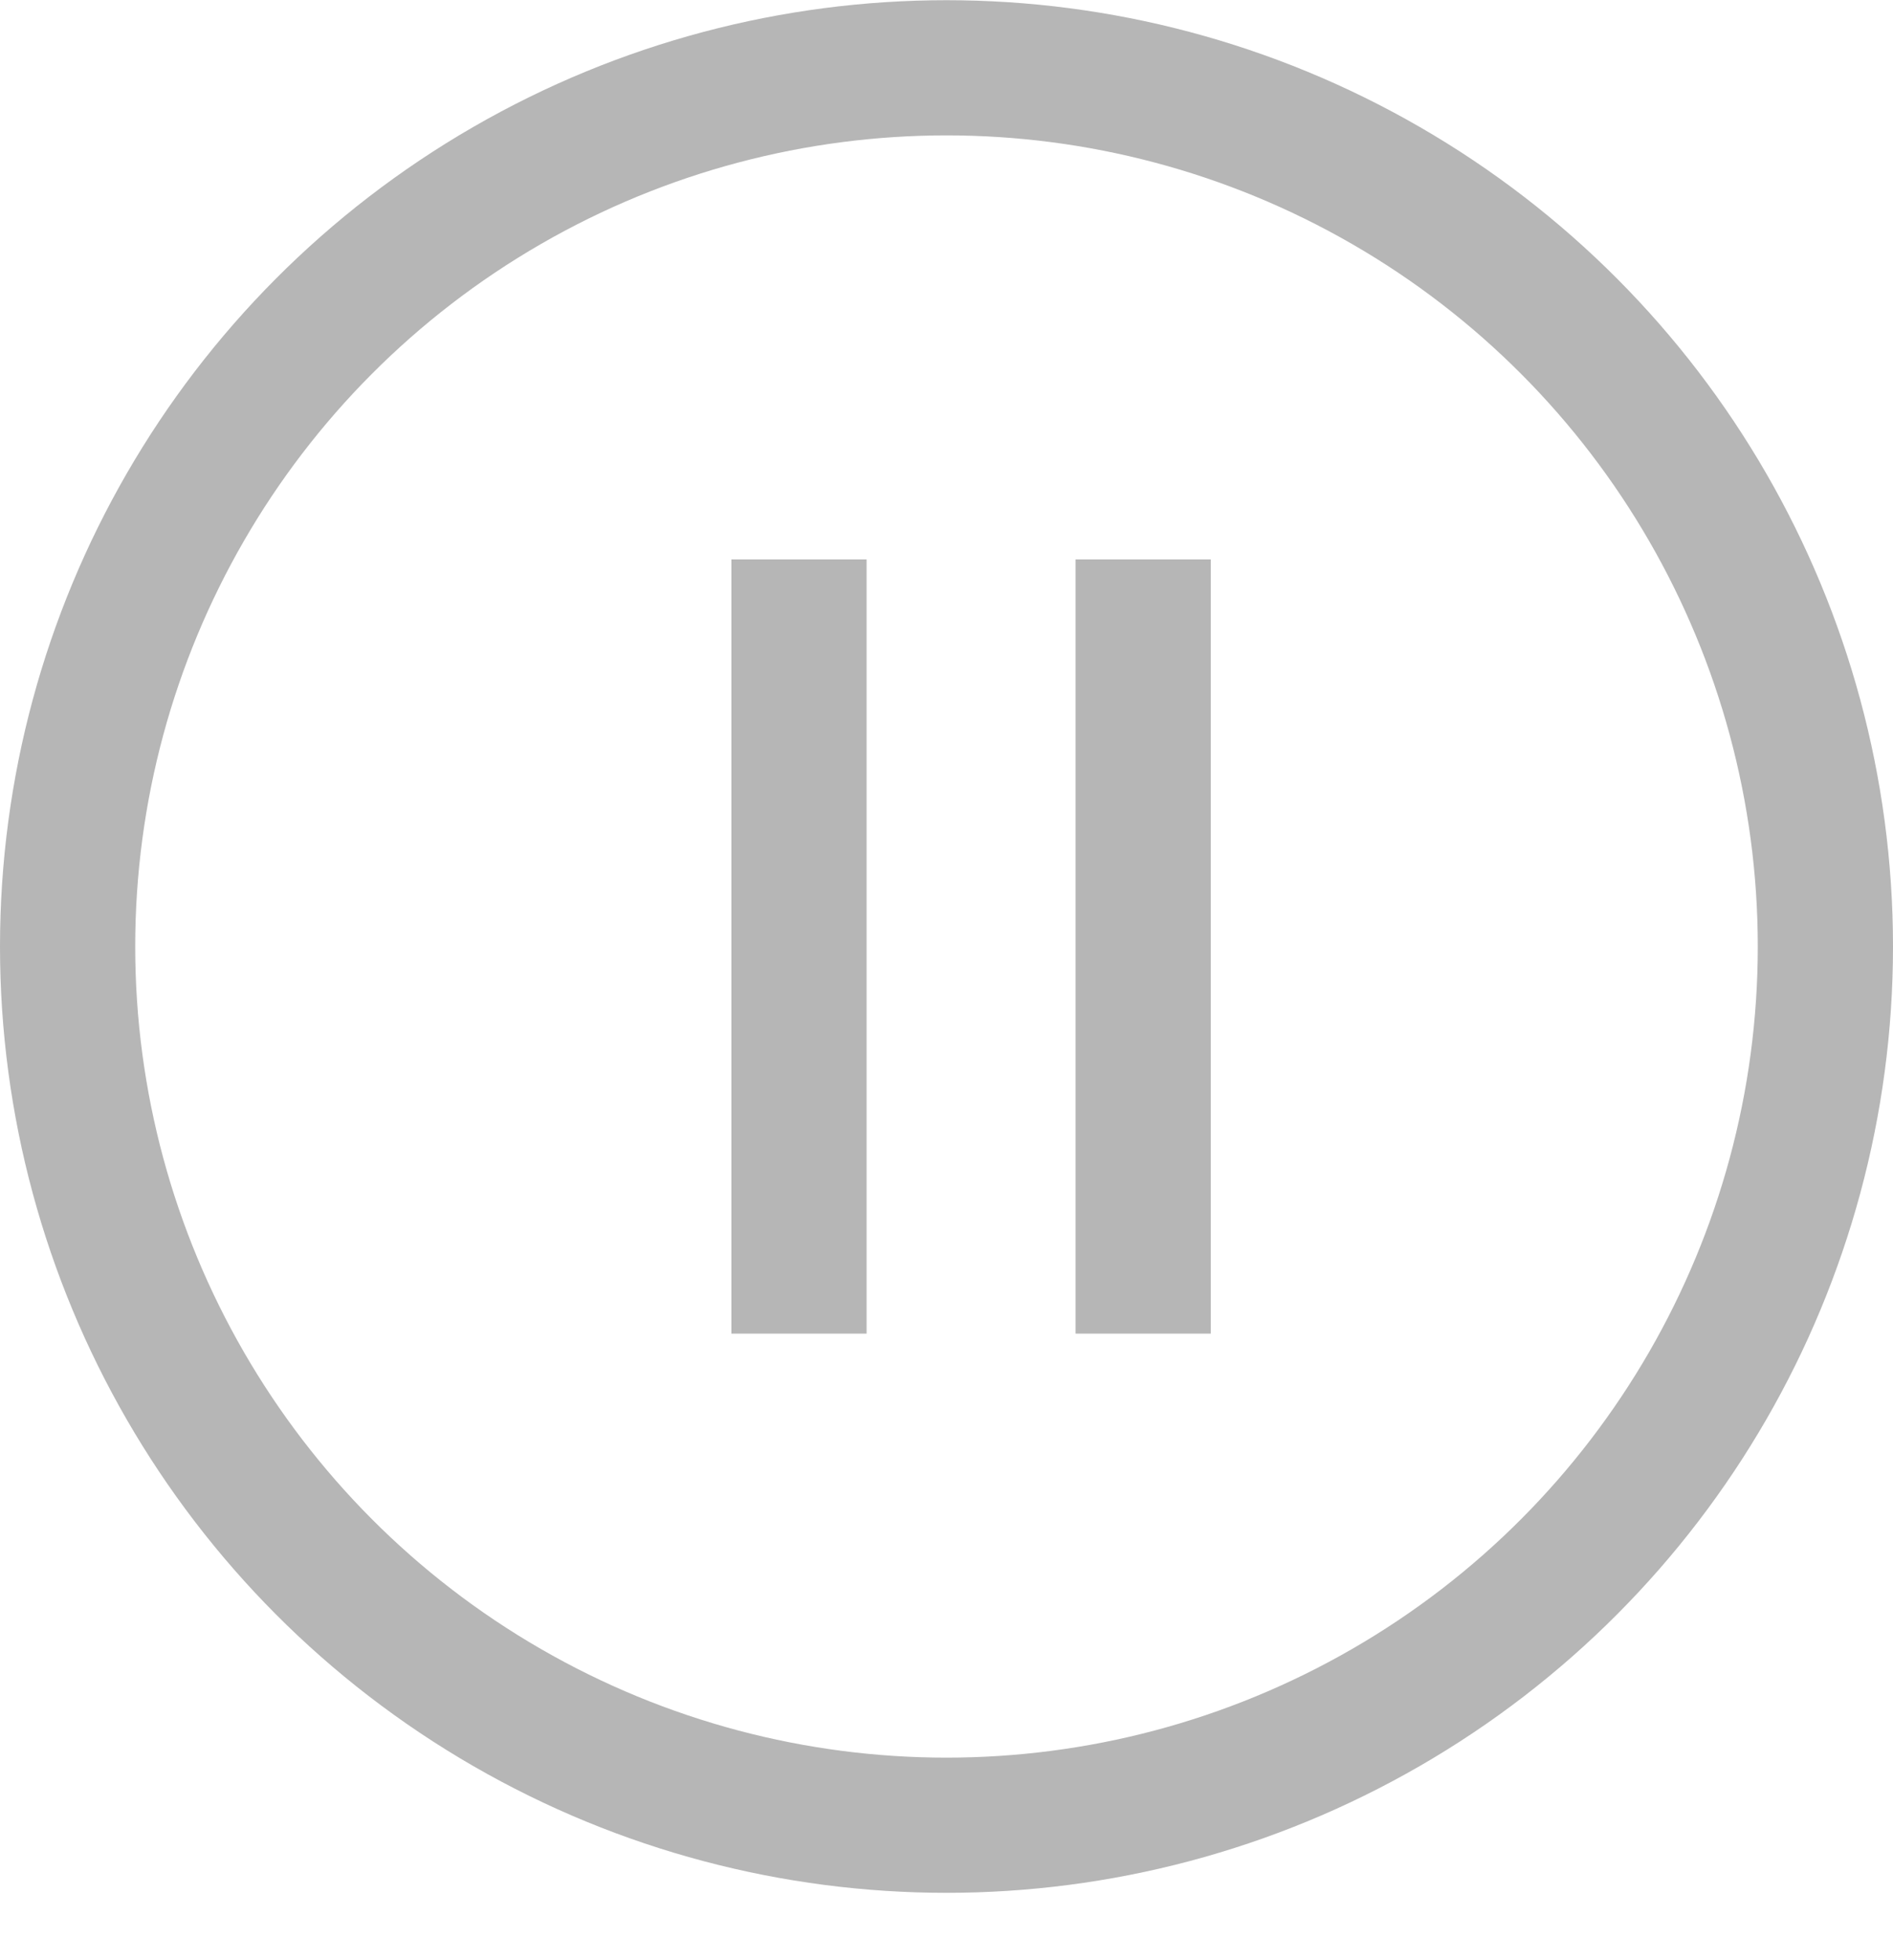 <svg width="28" height="29" viewBox="0 0 28 29" fill="none" xmlns="http://www.w3.org/2000/svg">
<circle cx="14" cy="14.003" r="13" stroke="#B6B6B6" stroke-width="2"/>
<line x1="11.818" y1="8.276" x2="11.818" y2="19.73" stroke="#B6B6B6" stroke-width="2"/>
<line x1="16.909" y1="8.276" x2="16.909" y2="19.73" stroke="#B6B6B6" stroke-width="2"/>
</svg>
